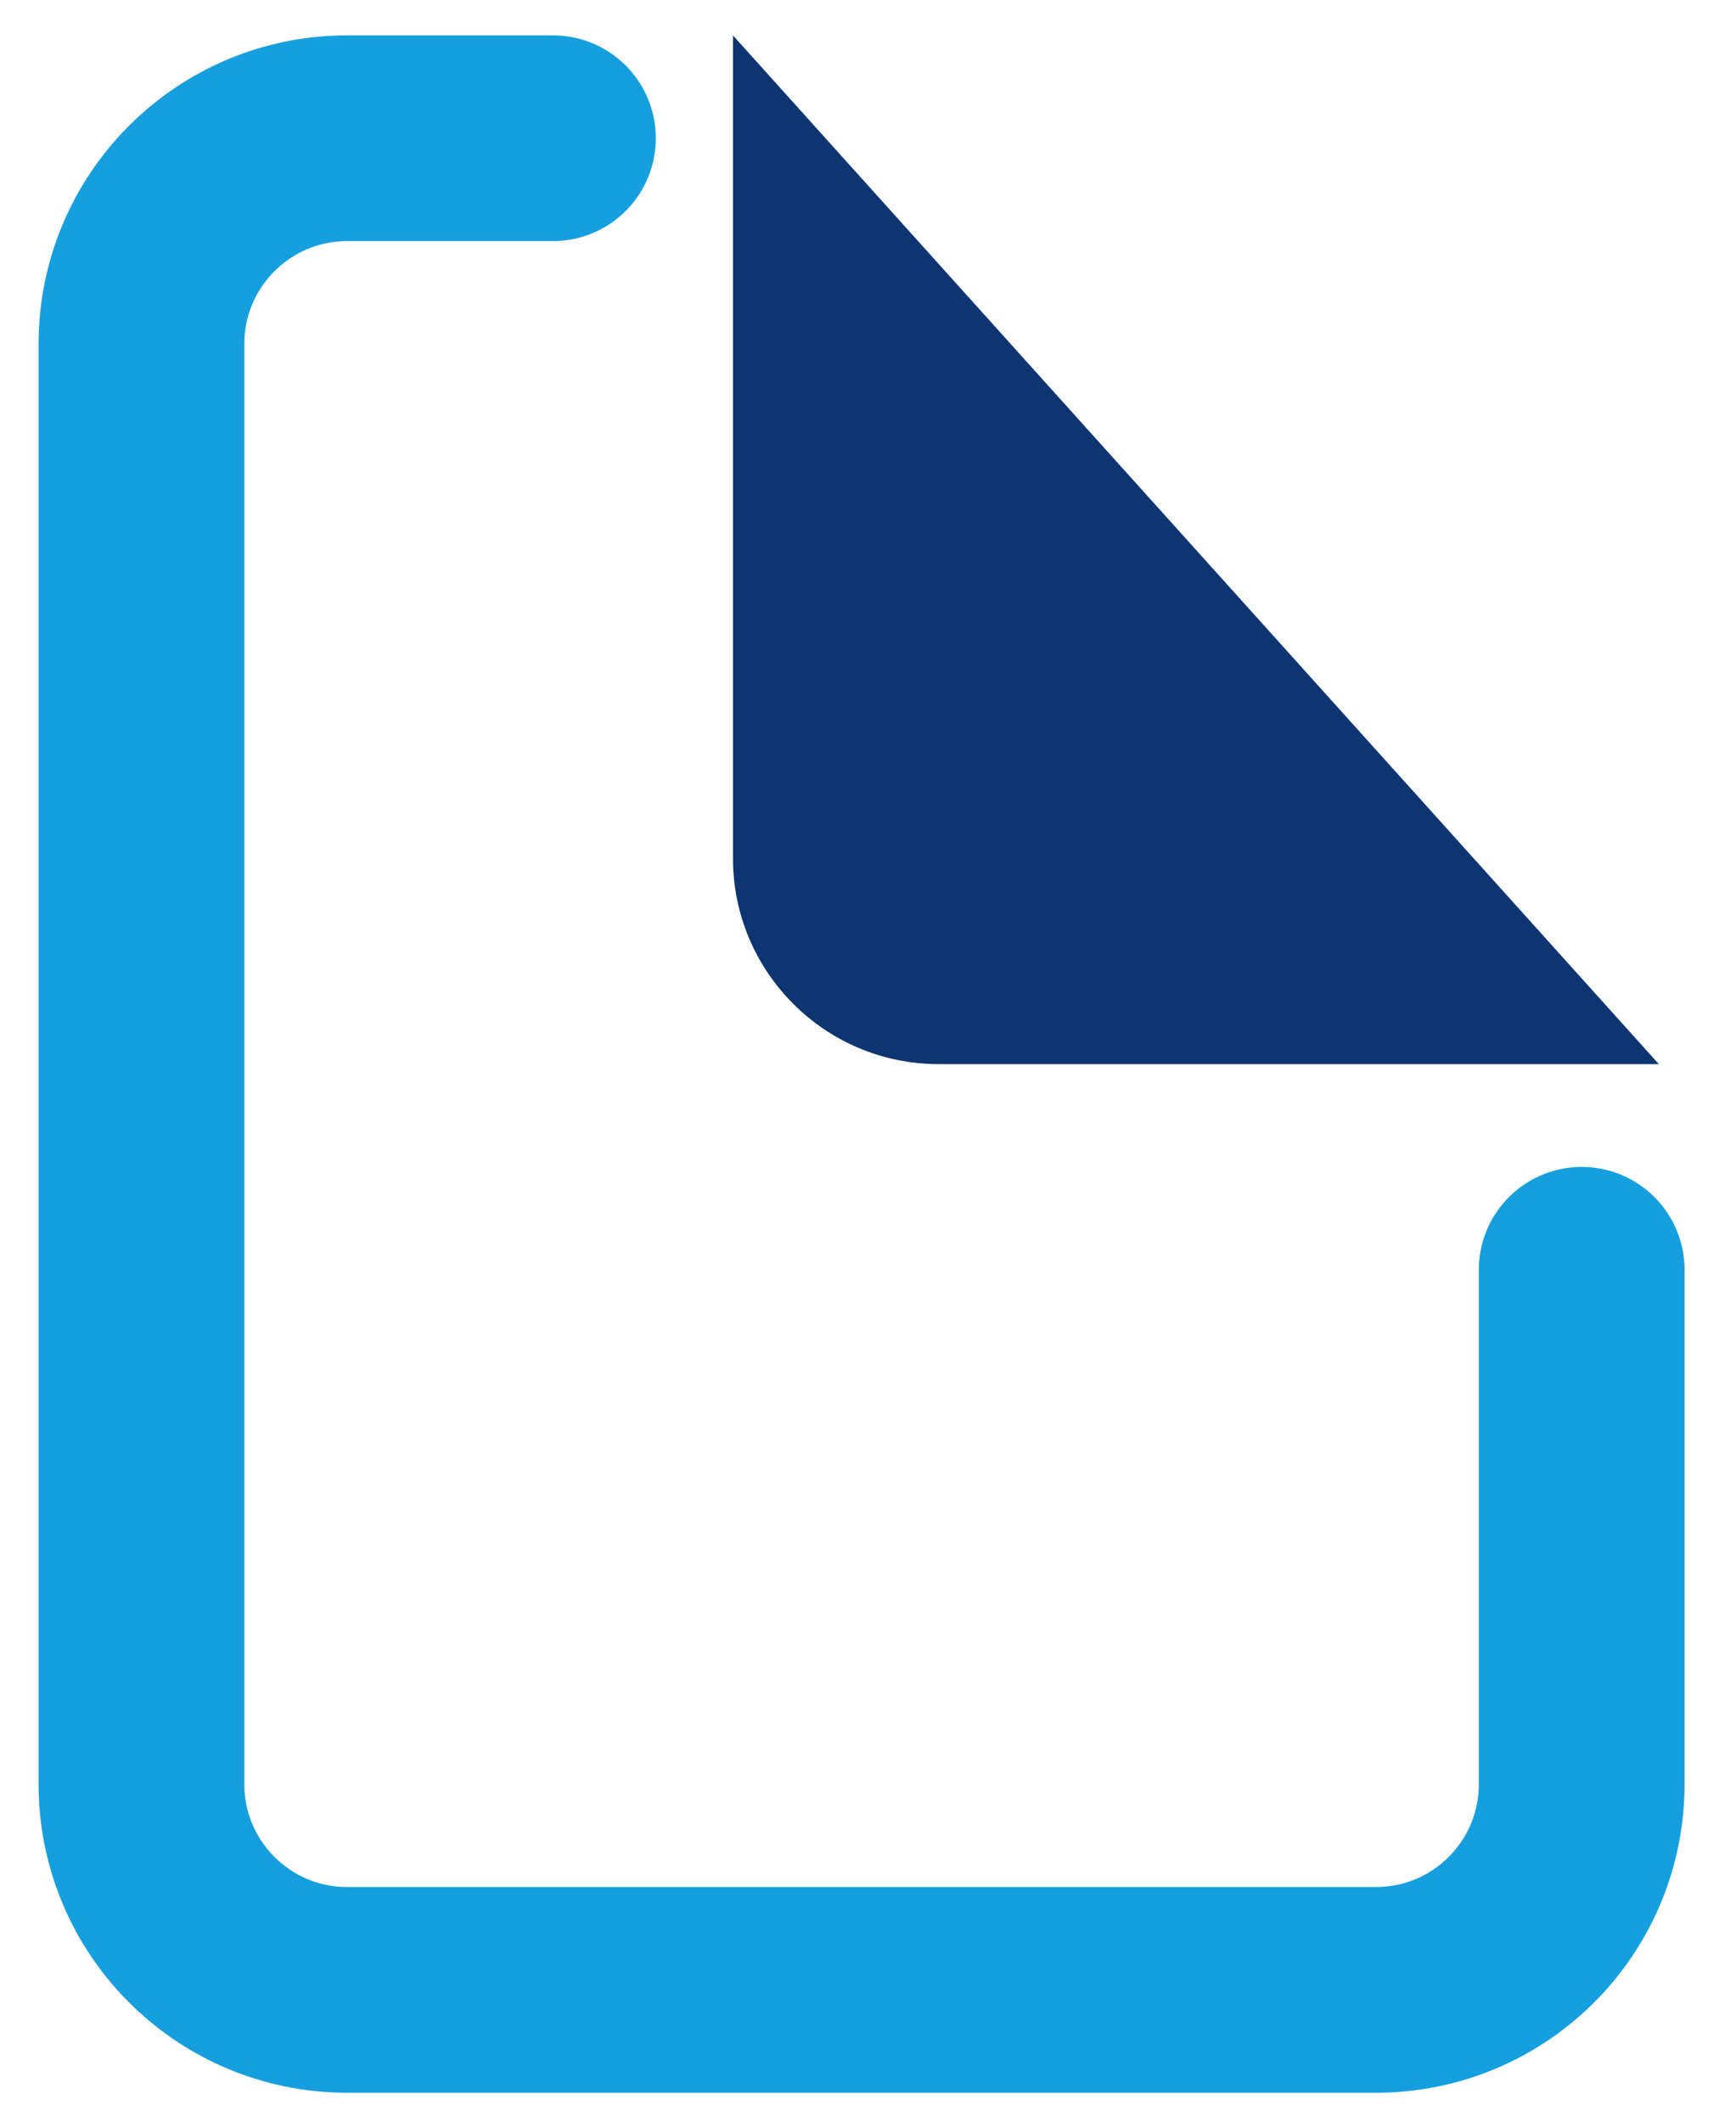 <svg width="27" height="33" viewBox="0 0 27 33" fill="none" xmlns="http://www.w3.org/2000/svg">
<g id="Group 273">
<path id="Rectangle 182" d="M8.6 2.15H5.4C3.633 2.15 2.2 3.583 2.2 5.35V27.75C2.2 29.518 3.633 30.95 5.4 30.95H21.4C23.168 30.95 24.6 29.518 24.6 27.75V19.75" stroke="#169FDF" stroke-width="3.2" stroke-linecap="round"/>
<path id="Vector 206" d="M11.4 13.351V0.551L25.8 16.551H14.6C12.833 16.551 11.4 15.118 11.4 13.351Z" fill="#0D3571"/>
</g>
</svg>
